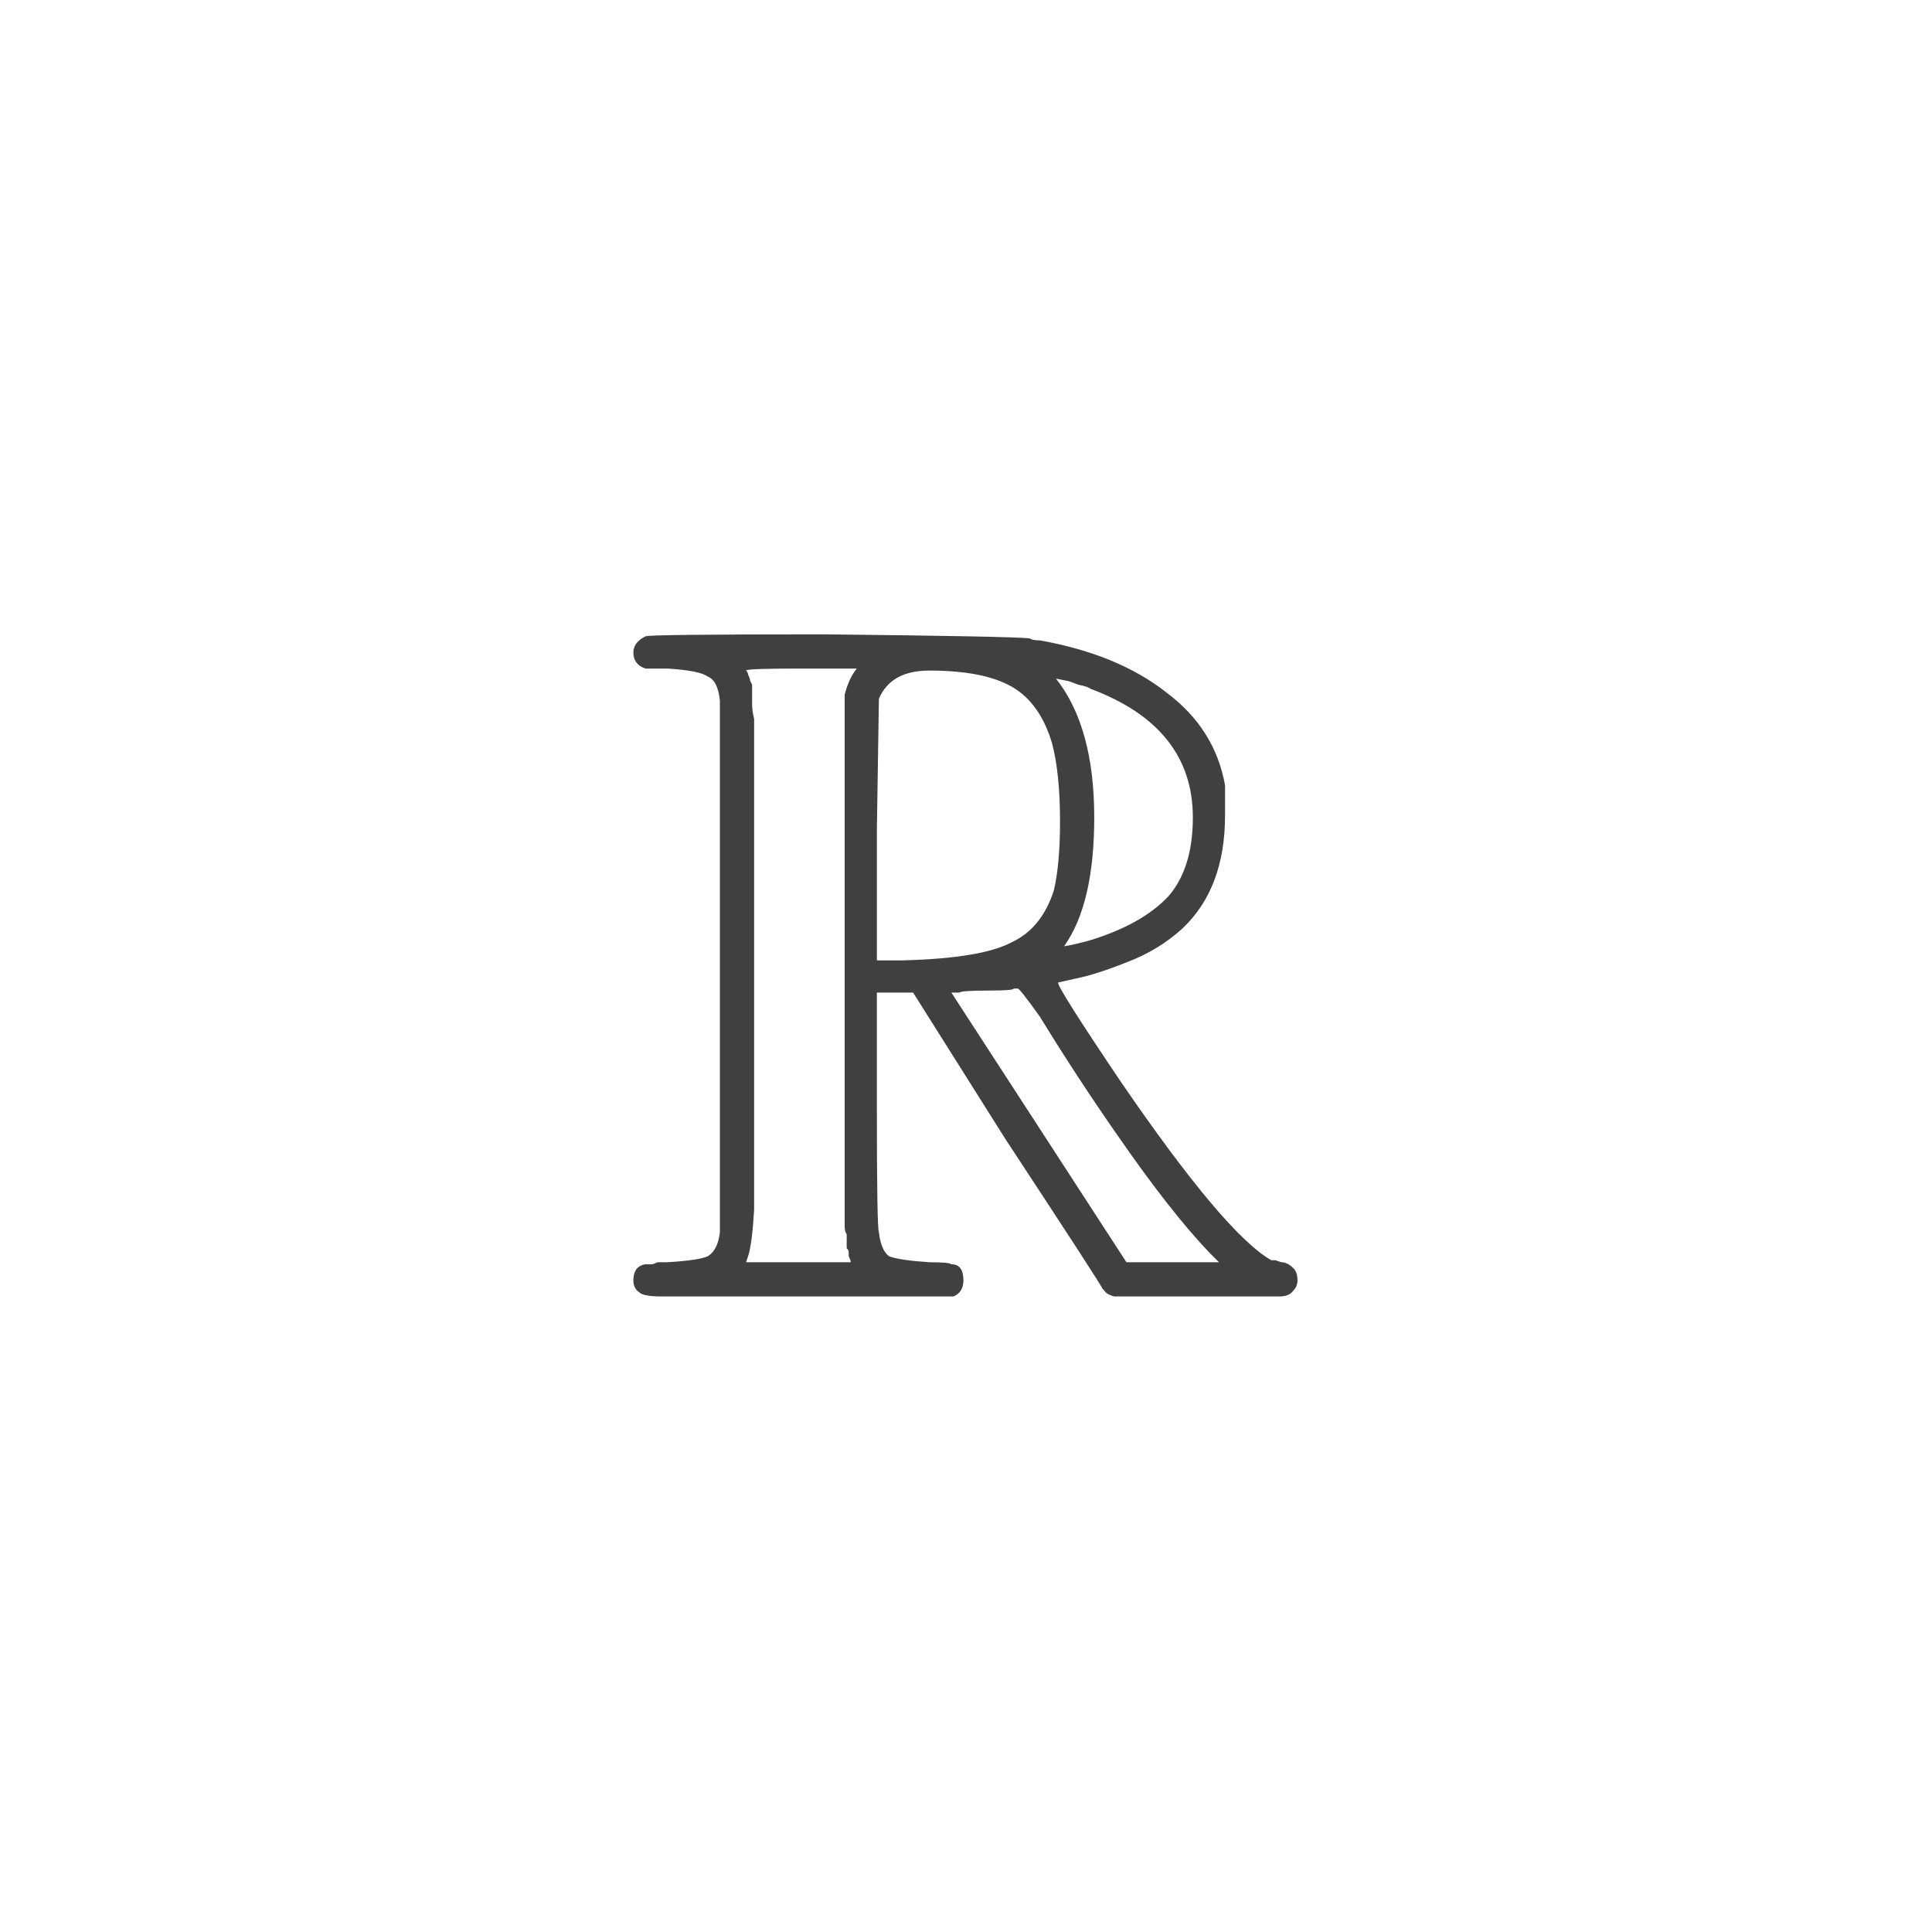 <svg height="96" width="96" xmlns="http://www.w3.org/2000/svg"><path d="m0 0h96v96h-96z" fill="#fff"/><path d="m8-30.9q.1-.1 8.9-.1 9.3.1 10.2.2.1.1.5.1 3.9.7 6.3 2.6 2.4 1.8 2.9 4.6 0 .4 0 1.5 0 3.6-2.1 5.6-1.2 1.1-2.8 1.7-1.5.6-2.5.8-.9.2-.9.2 0 .3 3.1 4.9 5.2 7.6 7.5 8.9.1 0 .2 0 .3.1.3.1.3 0 .6.3.2.2.2.6 0 .3-.2.5-.2.3-.7.3-.6 0-4 0h-2q-1.8 0-2.2 0-.4-.1-.5-.3-.1-.1-.1-.1 0-.1-4.8-7.4l-4.6-7.3h-1.8v5.8q0 5.9.1 6.1.1.9.5 1.2.5.2 2 .3 1 0 1.1.1.6 0 .6.8 0 .6-.5.8-.1 0-7.6 0-6 0-6.9 0-.9 0-1.1-.2-.3-.2-.3-.6 0-.7.6-.8h.3q.1 0 .3-.1.3 0 .5 0 1.6-.1 2-.3.5-.3.6-1.2v-2.9q0-1.4 0-2.9 0-1.6 0-3.6v-7.6q0-2 0-3.6 0-1.6 0-2.9v-2.9q-.1-1-.6-1.2-.4-.3-2-.4h-.5q-.2 0-.4 0-.1 0-.2 0-.6-.2-.6-.8 0-.5.6-.8zm10.2 31.1q0-.1-.1-.3 0-.1 0-.2 0-.1-.1-.2 0-.2 0-.3 0-.2 0-.4-.1-.1-.1-.4 0-.3 0-.6 0-.3 0-.9v-11.5q0-13.1 0-13.4.2-.8.6-1.3h-2.8q-2.7 0-2.7.1.1.1.1.2.1.2.1.3 0 0 .1.2 0 .1 0 .3 0 .1 0 .3 0 .2 0 .4 0 .3.1.7 0 .3 0 .8v11.5q0 10.4 0 12.1-.1 1.7-.3 2.3l-.1.3q0 0 2.7 0 2.5 0 2.5 0zm10-25.8q-.6-2-2-2.8-1.4-.8-4.1-.8-1.9 0-2.5 1.4l-.1 6.5v6.5h1.3q3.9-.1 5.4-.9 1.5-.7 2.1-2.6.3-1.3.3-3.4 0-2.4-.4-3.9zm-.6 13.6q-1-1.4-1.1-1.4h-.2q0 .1-1.2.1-1.4 0-1.5.1h-.4l8.7 13.4h2.3 2.3l-.5-.5q-1.9-2-4.4-5.6-2.1-3-4-6.1zm1.3-16.7-.5-.1q1.9 2.4 1.9 6.9 0 4.3-1.5 6.4.6-.1 1.3-.3 2.6-.8 3.9-2.2 1.2-1.4 1.2-3.9 0-4.5-5.1-6.4-.1-.1-.6-.2-.5-.2-.6-.2z" fill="#404040" transform="translate(24.072 62.52)"/></svg>